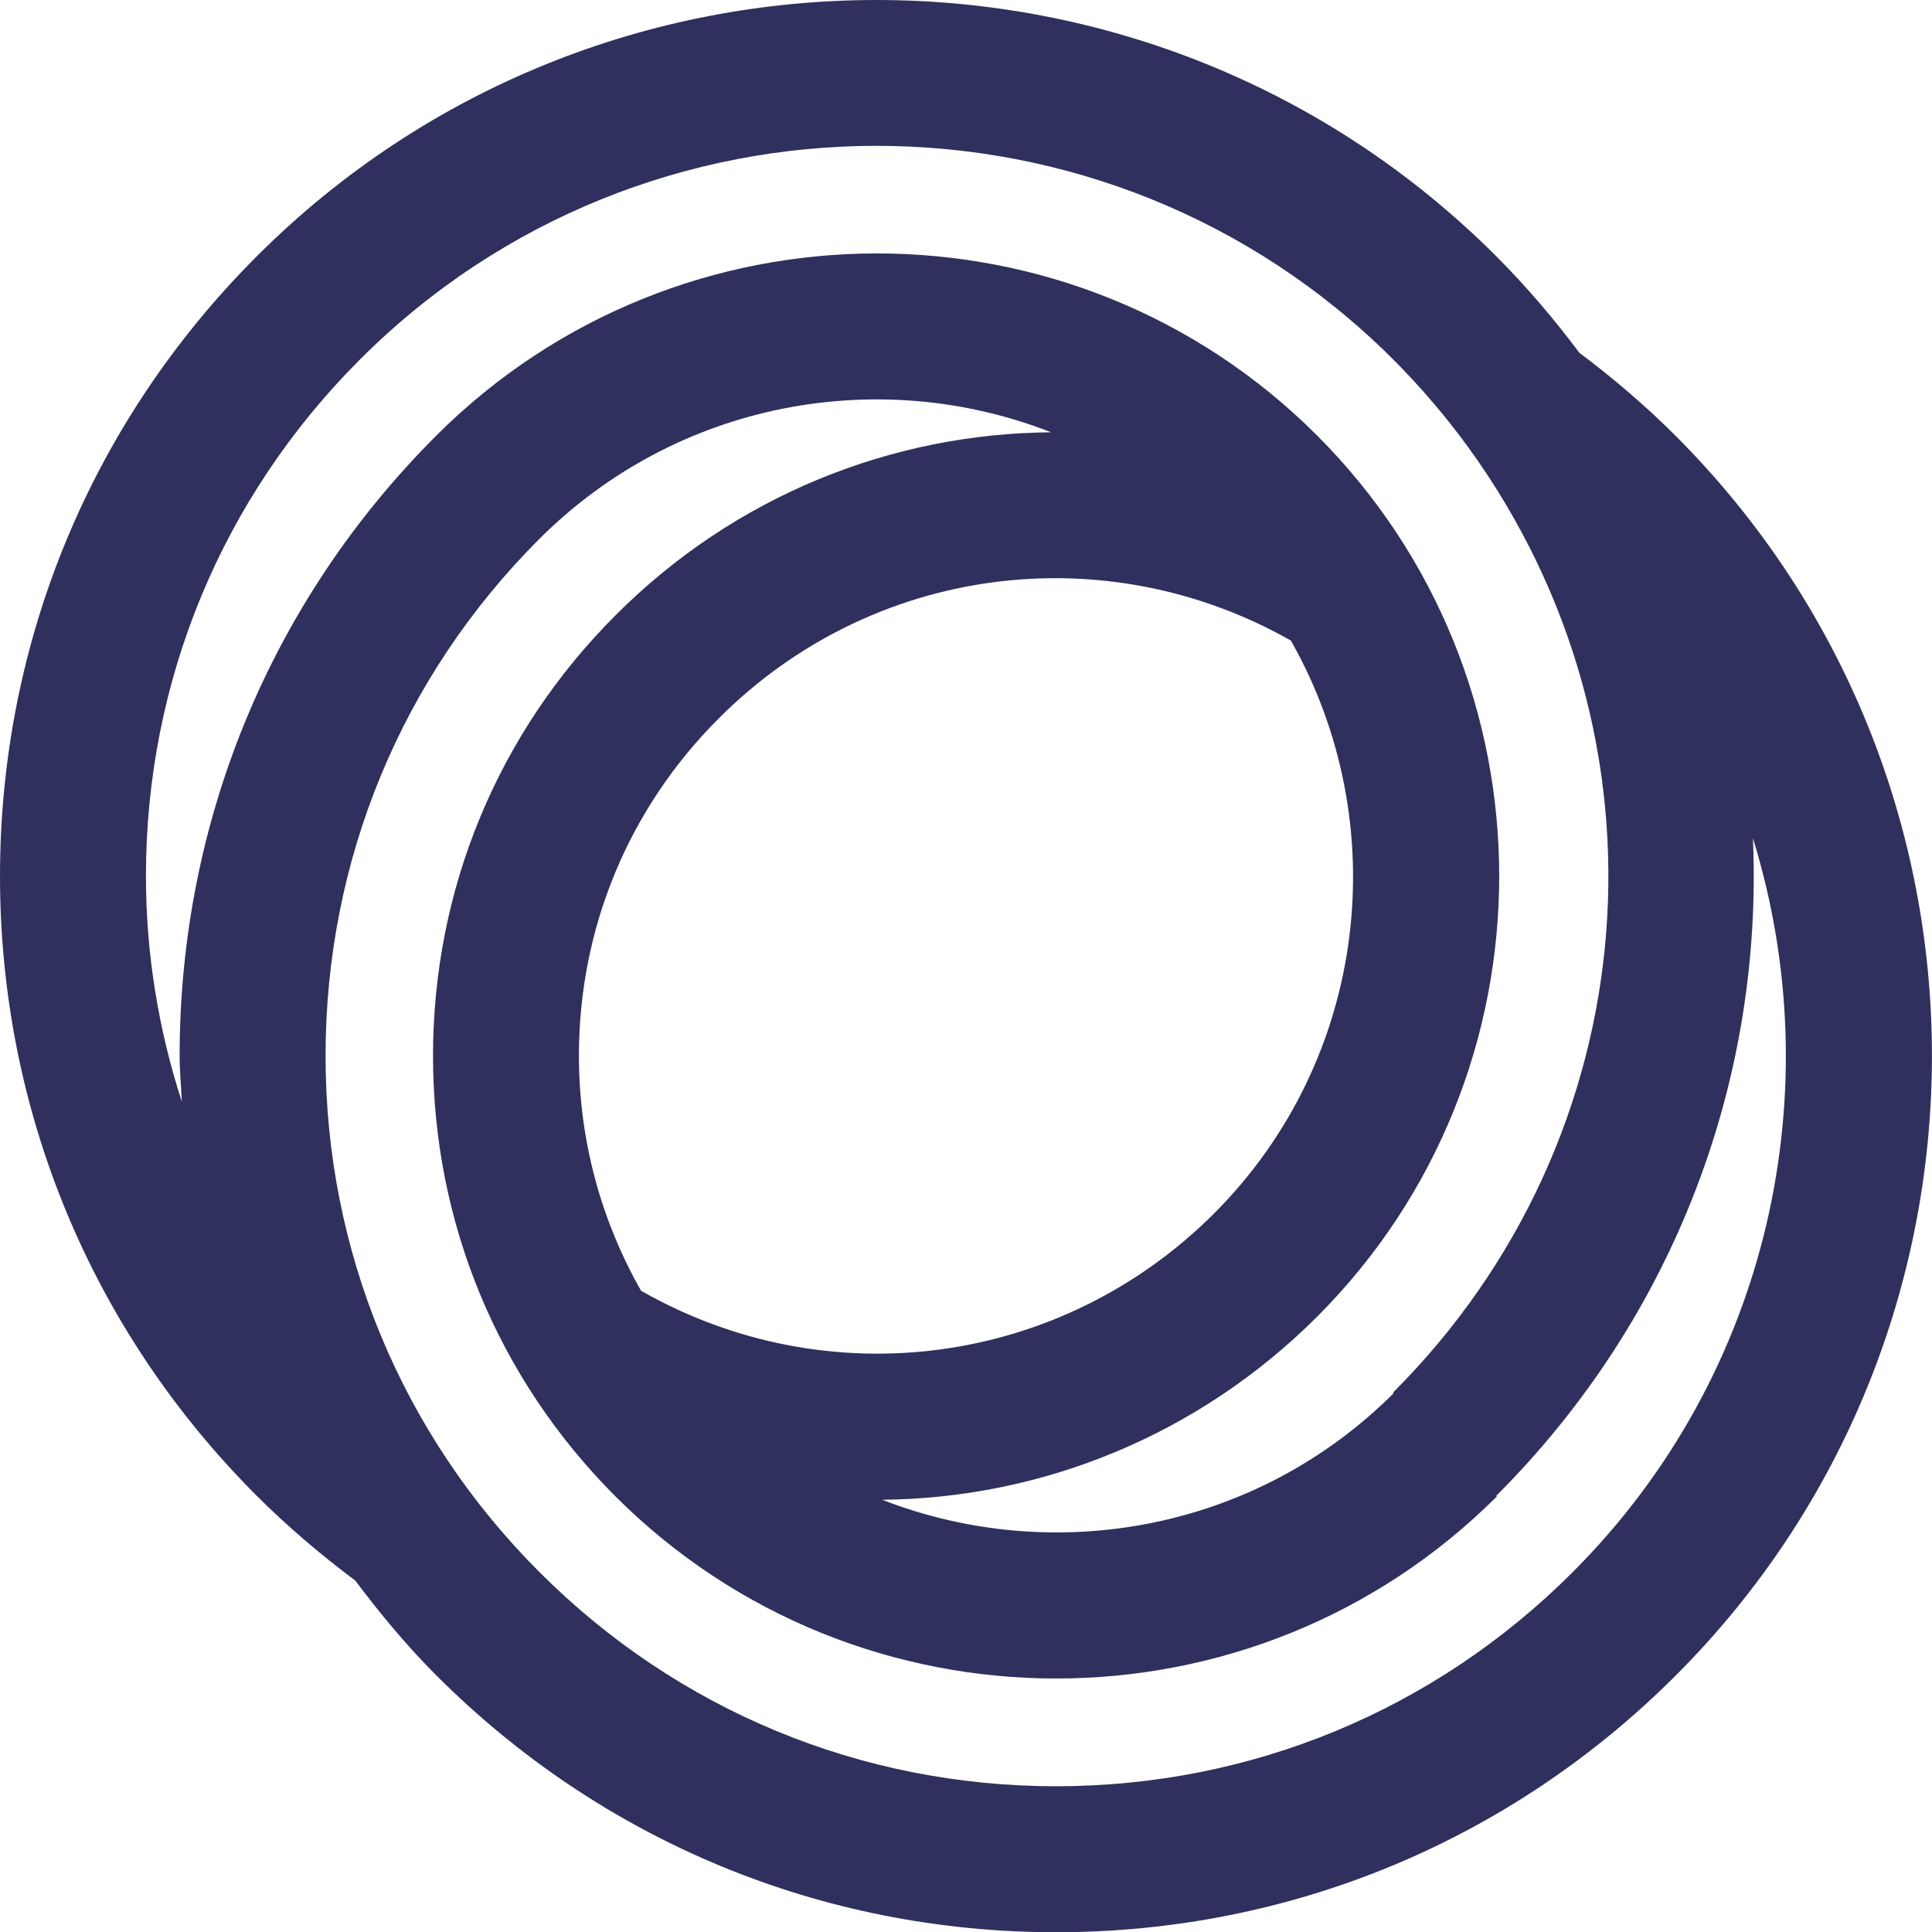 <?xml version="1.0" encoding="utf-8"?>
<!-- Generator: Adobe Illustrator 16.0.4, SVG Export Plug-In . SVG Version: 6.00 Build 0)  -->
<!DOCTYPE svg PUBLIC "-//W3C//DTD SVG 1.1//EN" "http://www.w3.org/Graphics/SVG/1.1/DTD/svg11.dtd">
<svg version="1.1" id="Layer_1" xmlns="http://www.w3.org/2000/svg" xmlns:xlink="http://www.w3.org/1999/xlink" x="0px" y="0px"
	 width="39.343px" height="39.347px" viewBox="0 0 39.343 39.347" enable-background="new 0 0 39.343 39.347" xml:space="preserve">
<path fill="#30305E" d="M32.161,7.183c-0.513-0.687-1.077-1.349-1.694-1.968C23.504-1.741,12.182-1.737,5.228,5.22
	C1.857,8.592,0,13.074,0,17.841c0,4.766,1.857,9.249,5.227,12.618c0.612,0.612,1.29,1.19,2.008,1.728
	c0.506,0.673,1.045,1.325,1.651,1.931c3.37,3.373,7.851,5.23,12.619,5.23c4.767,0,9.25-1.857,12.621-5.23
	c6.955-6.957,6.955-18.28-0.002-25.241C33.523,8.275,32.861,7.709,32.161,7.183z M3.704,22.438
	c-0.476-1.467-0.732-3.011-0.732-4.597c0-3.974,1.547-7.709,4.358-10.52c5.795-5.8,15.233-5.801,21.036-0.006
	c0.561,0.562,1.076,1.165,1.531,1.79c4.322,5.95,3.68,14.047-1.529,19.252l0.013,0.013c-2.812,2.81-6.929,3.528-10.416,2.171
	c3.231-0.029,6.424-1.297,8.858-3.729c4.945-4.95,4.942-13.001-0.006-17.948C21.872,3.921,13.83,3.929,8.882,8.873
	c-3.371,3.37-5.223,7.86-5.224,12.625C3.658,21.814,3.688,22.125,3.704,22.438z M13.055,26.285
	c-0.821-1.443-1.266-3.079-1.266-4.785c0-2.597,1.011-5.037,2.848-6.871c3.11-3.117,7.85-3.738,11.65-1.585
	c2.104,3.708,1.589,8.51-1.565,11.668C21.598,27.832,16.851,28.451,13.055,26.285z M32.025,32.016
	c-2.811,2.812-6.547,4.359-10.52,4.359c-3.974,0-7.708-1.548-10.518-4.359C8.177,29.207,6.629,25.471,6.63,21.5
	c0-3.973,1.542-7.716,4.353-10.525c2.816-2.812,6.935-3.539,10.422-2.172c-3.24,0.024-6.438,1.288-8.87,3.726
	c-2.397,2.396-3.717,5.582-3.717,8.972c0,3.39,1.32,6.575,3.717,8.973c2.474,2.471,5.723,3.707,8.972,3.707
	c3.25,0,6.5-1.236,8.974-3.707l-0.012-0.013c3.676-3.674,5.439-8.548,5.227-13.392C37.279,22.178,36.062,27.978,32.025,32.016z"/>
</svg>
